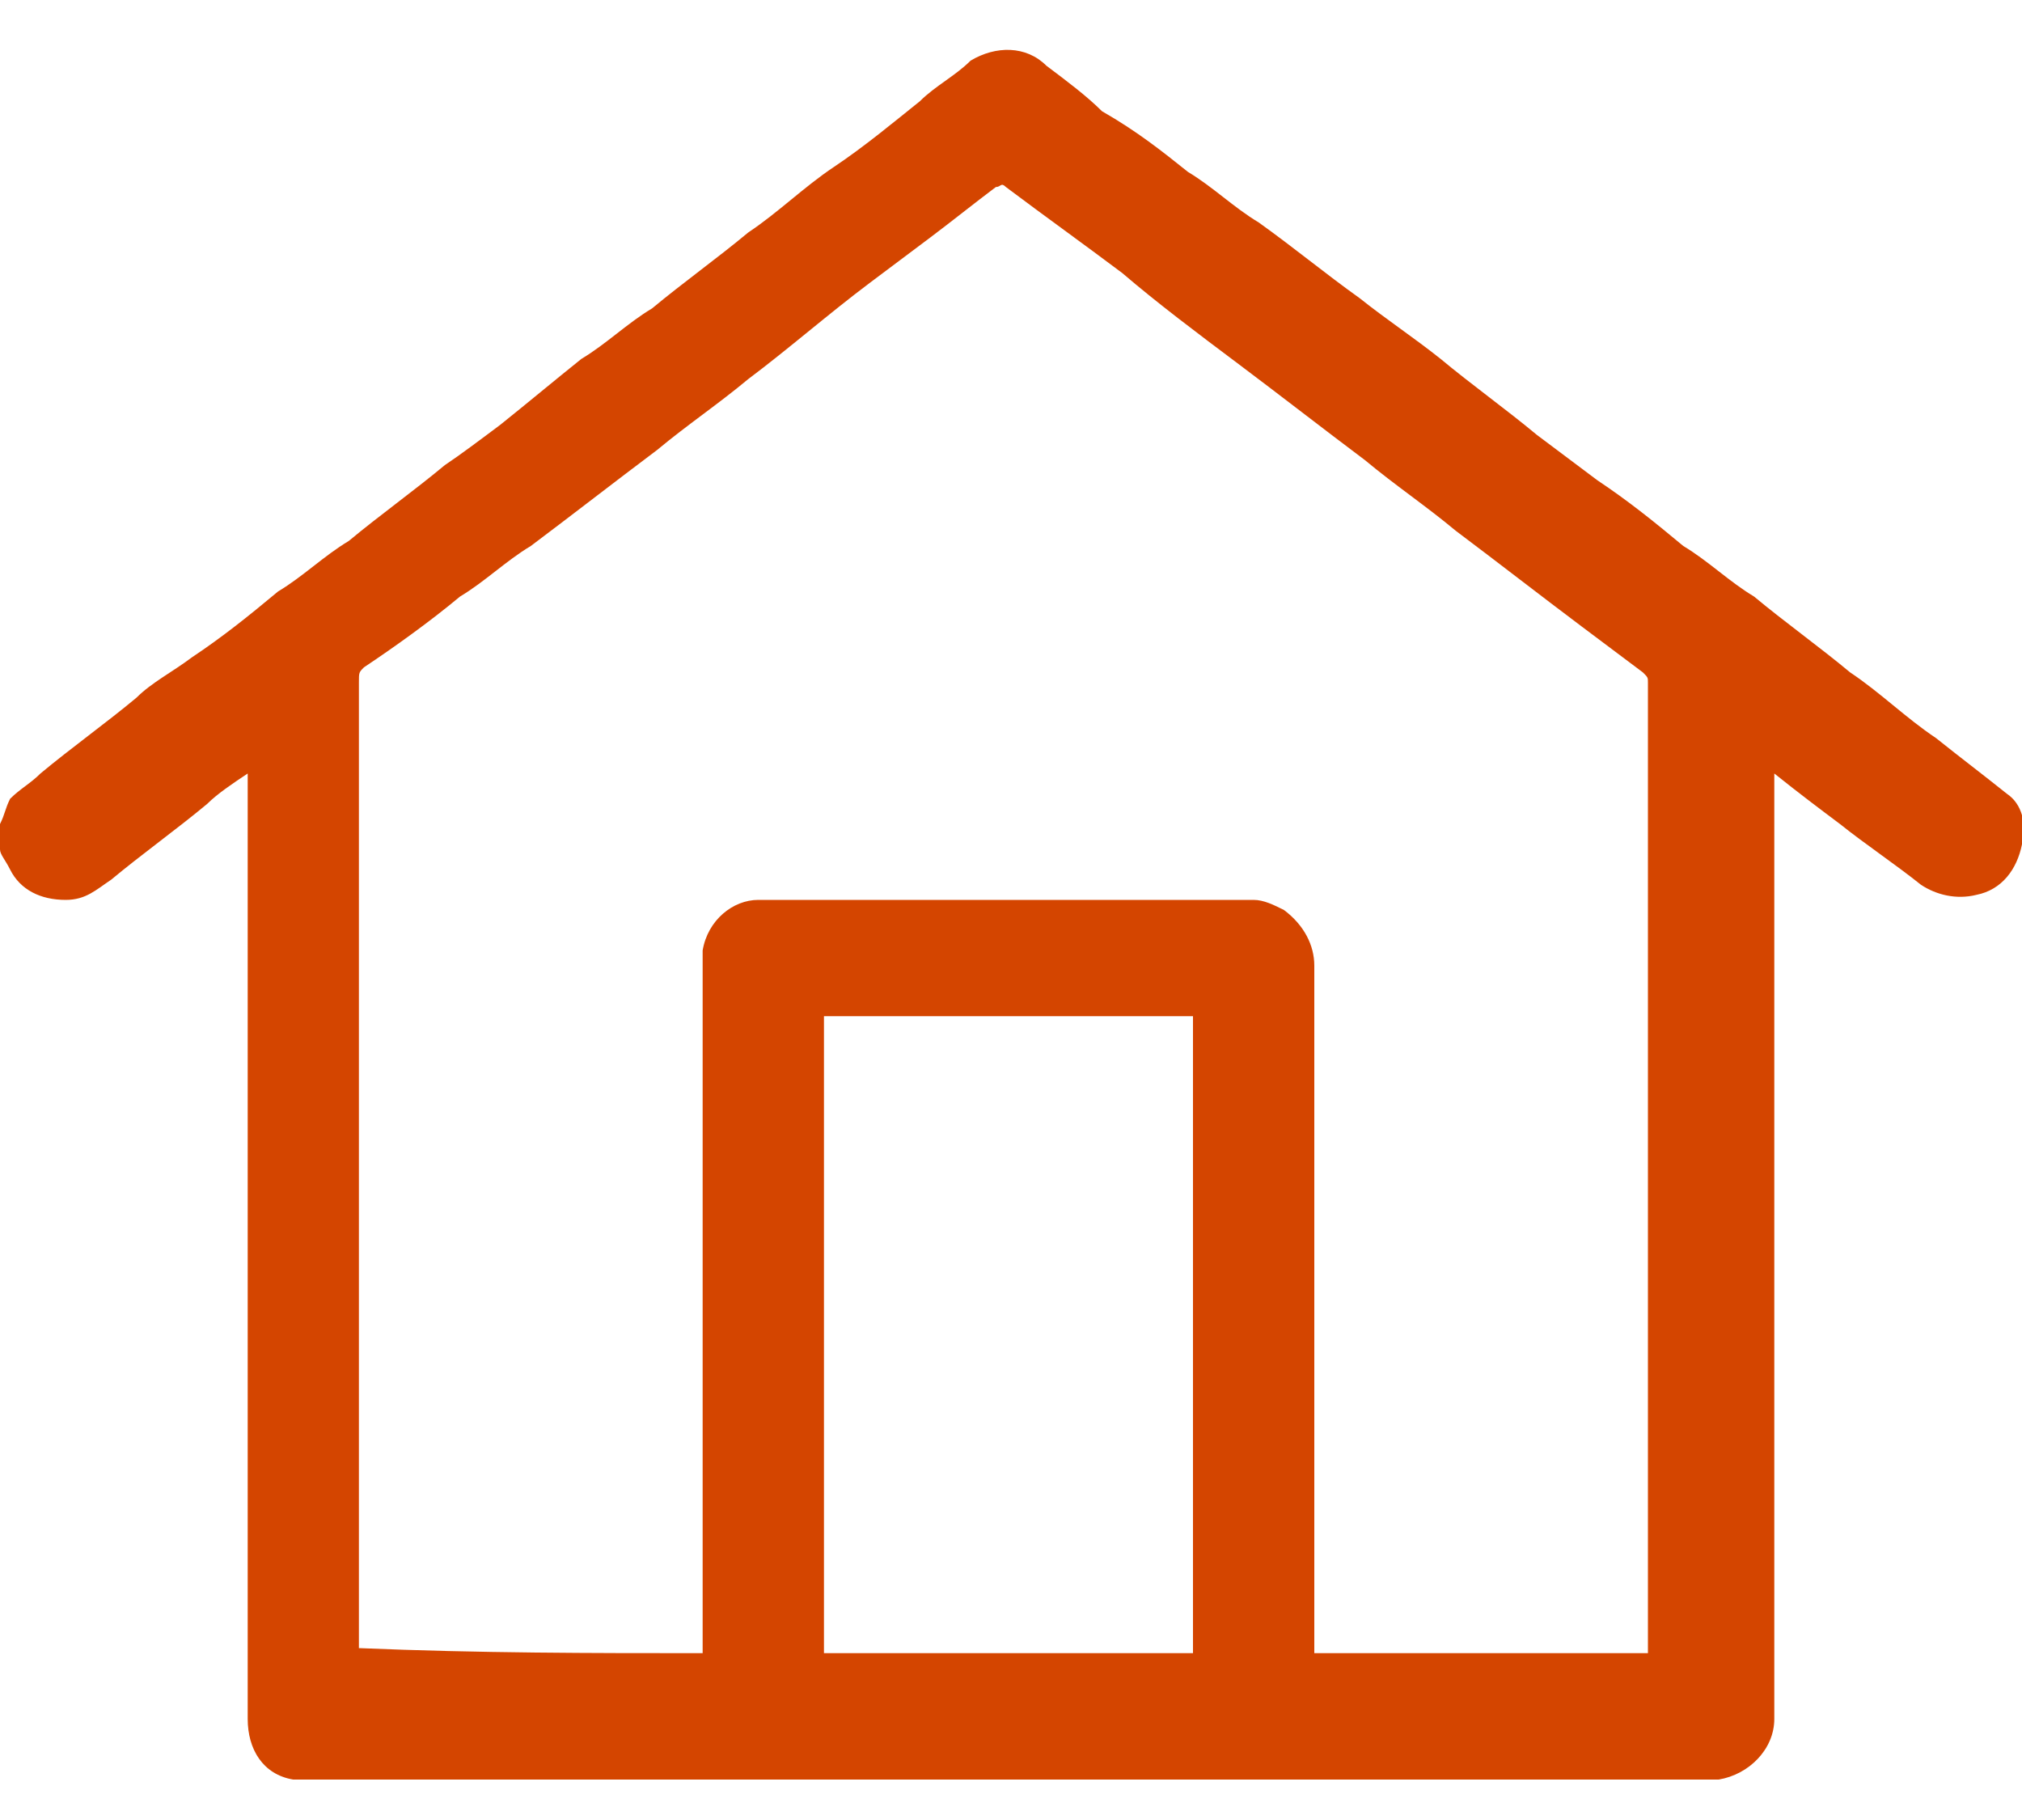 <?xml version="1.0" encoding="utf-8"?>
<!-- Generator: Adobe Illustrator 28.2.0, SVG Export Plug-In . SVG Version: 6.00 Build 0)  -->
<svg version="1.1" id="Layer_1" xmlns="http://www.w3.org/2000/svg" xmlns:xlink="http://www.w3.org/1999/xlink" x="0px" y="0px"
	 viewBox="0 0 40 36" style="enable-background:new 0 0 40 36;" xml:space="preserve">
<style type="text/css">
	.st0{fill:#D44500;}
</style>
<path class="st0" d="M0,16.3c0.1-0.2,0.1-0.3,0.2-0.5c0.2-0.2,0.4-0.3,0.6-0.5c0.6-0.5,1.3-1,1.9-1.5C3,13.5,3.4,13.3,3.8,13
	c0.6-0.4,1.1-0.8,1.7-1.3c0.5-0.3,0.9-0.7,1.4-1c0.6-0.5,1.3-1,1.9-1.5C9.1,9,9.5,8.7,9.9,8.4C10.4,8,11,7.5,11.5,7.1
	c0.5-0.3,0.9-0.7,1.4-1c0.6-0.5,1.3-1,1.9-1.5c0.6-0.4,1.1-0.9,1.7-1.3s1.2-0.9,1.7-1.3c0.3-0.3,0.7-0.5,1-0.8
	c0.5-0.3,1.1-0.3,1.5,0.1c0.4,0.3,0.8,0.6,1.1,0.9C22.5,2.6,23,3,23.5,3.4c0.5,0.3,0.9,0.7,1.4,1c0.7,0.5,1.3,1,2,1.5
	c0.5,0.4,1.1,0.8,1.6,1.2c0.6,0.5,1.3,1,1.9,1.5c0.4,0.3,0.8,0.6,1.2,0.9c0.6,0.4,1.1,0.8,1.7,1.3c0.5,0.3,0.9,0.7,1.4,1
	c0.6,0.5,1.3,1,1.9,1.5c0.6,0.4,1.1,0.9,1.7,1.3c0.5,0.4,0.9,0.7,1.4,1.1c0.3,0.2,0.4,0.6,0.3,1c-0.1,0.5-0.4,0.9-0.9,1
	c-0.4,0.1-0.8,0-1.1-0.2c-0.5-0.4-1.1-0.8-1.6-1.2c-0.4-0.3-0.8-0.6-1.3-1c0,0.1,0,0.2,0,0.2c0,6.2,0,12.3,0,18.5
	c0,0.6-0.5,1.1-1.1,1.2c0,0,0,0-0.1,0c-9.3,0-18.6,0-27.9,0c-0.1,0-0.1,0-0.2,0c-0.6-0.1-0.9-0.6-0.9-1.2c0-4.4,0-8.8,0-13.3
	c0-1.7,0-3.5,0-5.2c0-0.1,0-0.1,0-0.2c-0.3,0.2-0.6,0.4-0.8,0.6c-0.6,0.5-1.3,1-1.9,1.5c-0.3,0.2-0.5,0.4-0.9,0.4
	c-0.5,0-0.9-0.2-1.1-0.6C0.1,17,0,16.9,0,16.8C0,16.6,0,16.5,0,16.3z M13.9,32.7c0-0.1,0-0.2,0-0.2c0-4.5,0-8.9,0-13.4
	c0-0.1,0-0.2,0-0.3c0.1-0.6,0.6-1,1.1-1c3.3,0,6.6,0,9.8,0c0.2,0,0.4,0.1,0.6,0.2c0.4,0.3,0.6,0.7,0.6,1.1c0,4.5,0,8.9,0,13.4
	c0,0.1,0,0.1,0,0.2c2.2,0,4.4,0,6.6,0c0-0.1,0-0.1,0-0.2c0-6.3,0-12.6,0-18.9v-0.1c0-0.1,0-0.1-0.1-0.2c-0.4-0.3-0.8-0.6-1.2-0.9
	c-0.8-0.6-1.7-1.3-2.5-1.9C28.2,10,27.6,9.6,27,9.1c-0.8-0.6-1.7-1.3-2.5-1.9S22.9,6,22.2,5.4c-0.8-0.6-1.5-1.1-2.3-1.7
	c-0.1-0.1-0.1,0-0.2,0c-0.4,0.3-0.9,0.7-1.3,1s-0.8,0.6-1.2,0.9c-0.8,0.6-1.6,1.3-2.4,1.9C14.2,8,13.6,8.4,13,8.9
	c-0.8,0.6-1.7,1.3-2.5,1.9c-0.5,0.3-0.9,0.7-1.4,1c-0.6,0.5-1.3,1-1.9,1.4c-0.1,0.1-0.1,0.1-0.1,0.3c0,6.3,0,12.6,0,18.9
	c0,0.1,0,0.1,0,0.2C9.5,32.7,11.7,32.7,13.9,32.7z M16.3,20.1c0,4.2,0,8.4,0,12.6c2.4,0,4.9,0,7.3,0c0-4.2,0-8.4,0-12.6
	C21.2,20.1,18.7,20.1,16.3,20.1z"/>
</svg>
